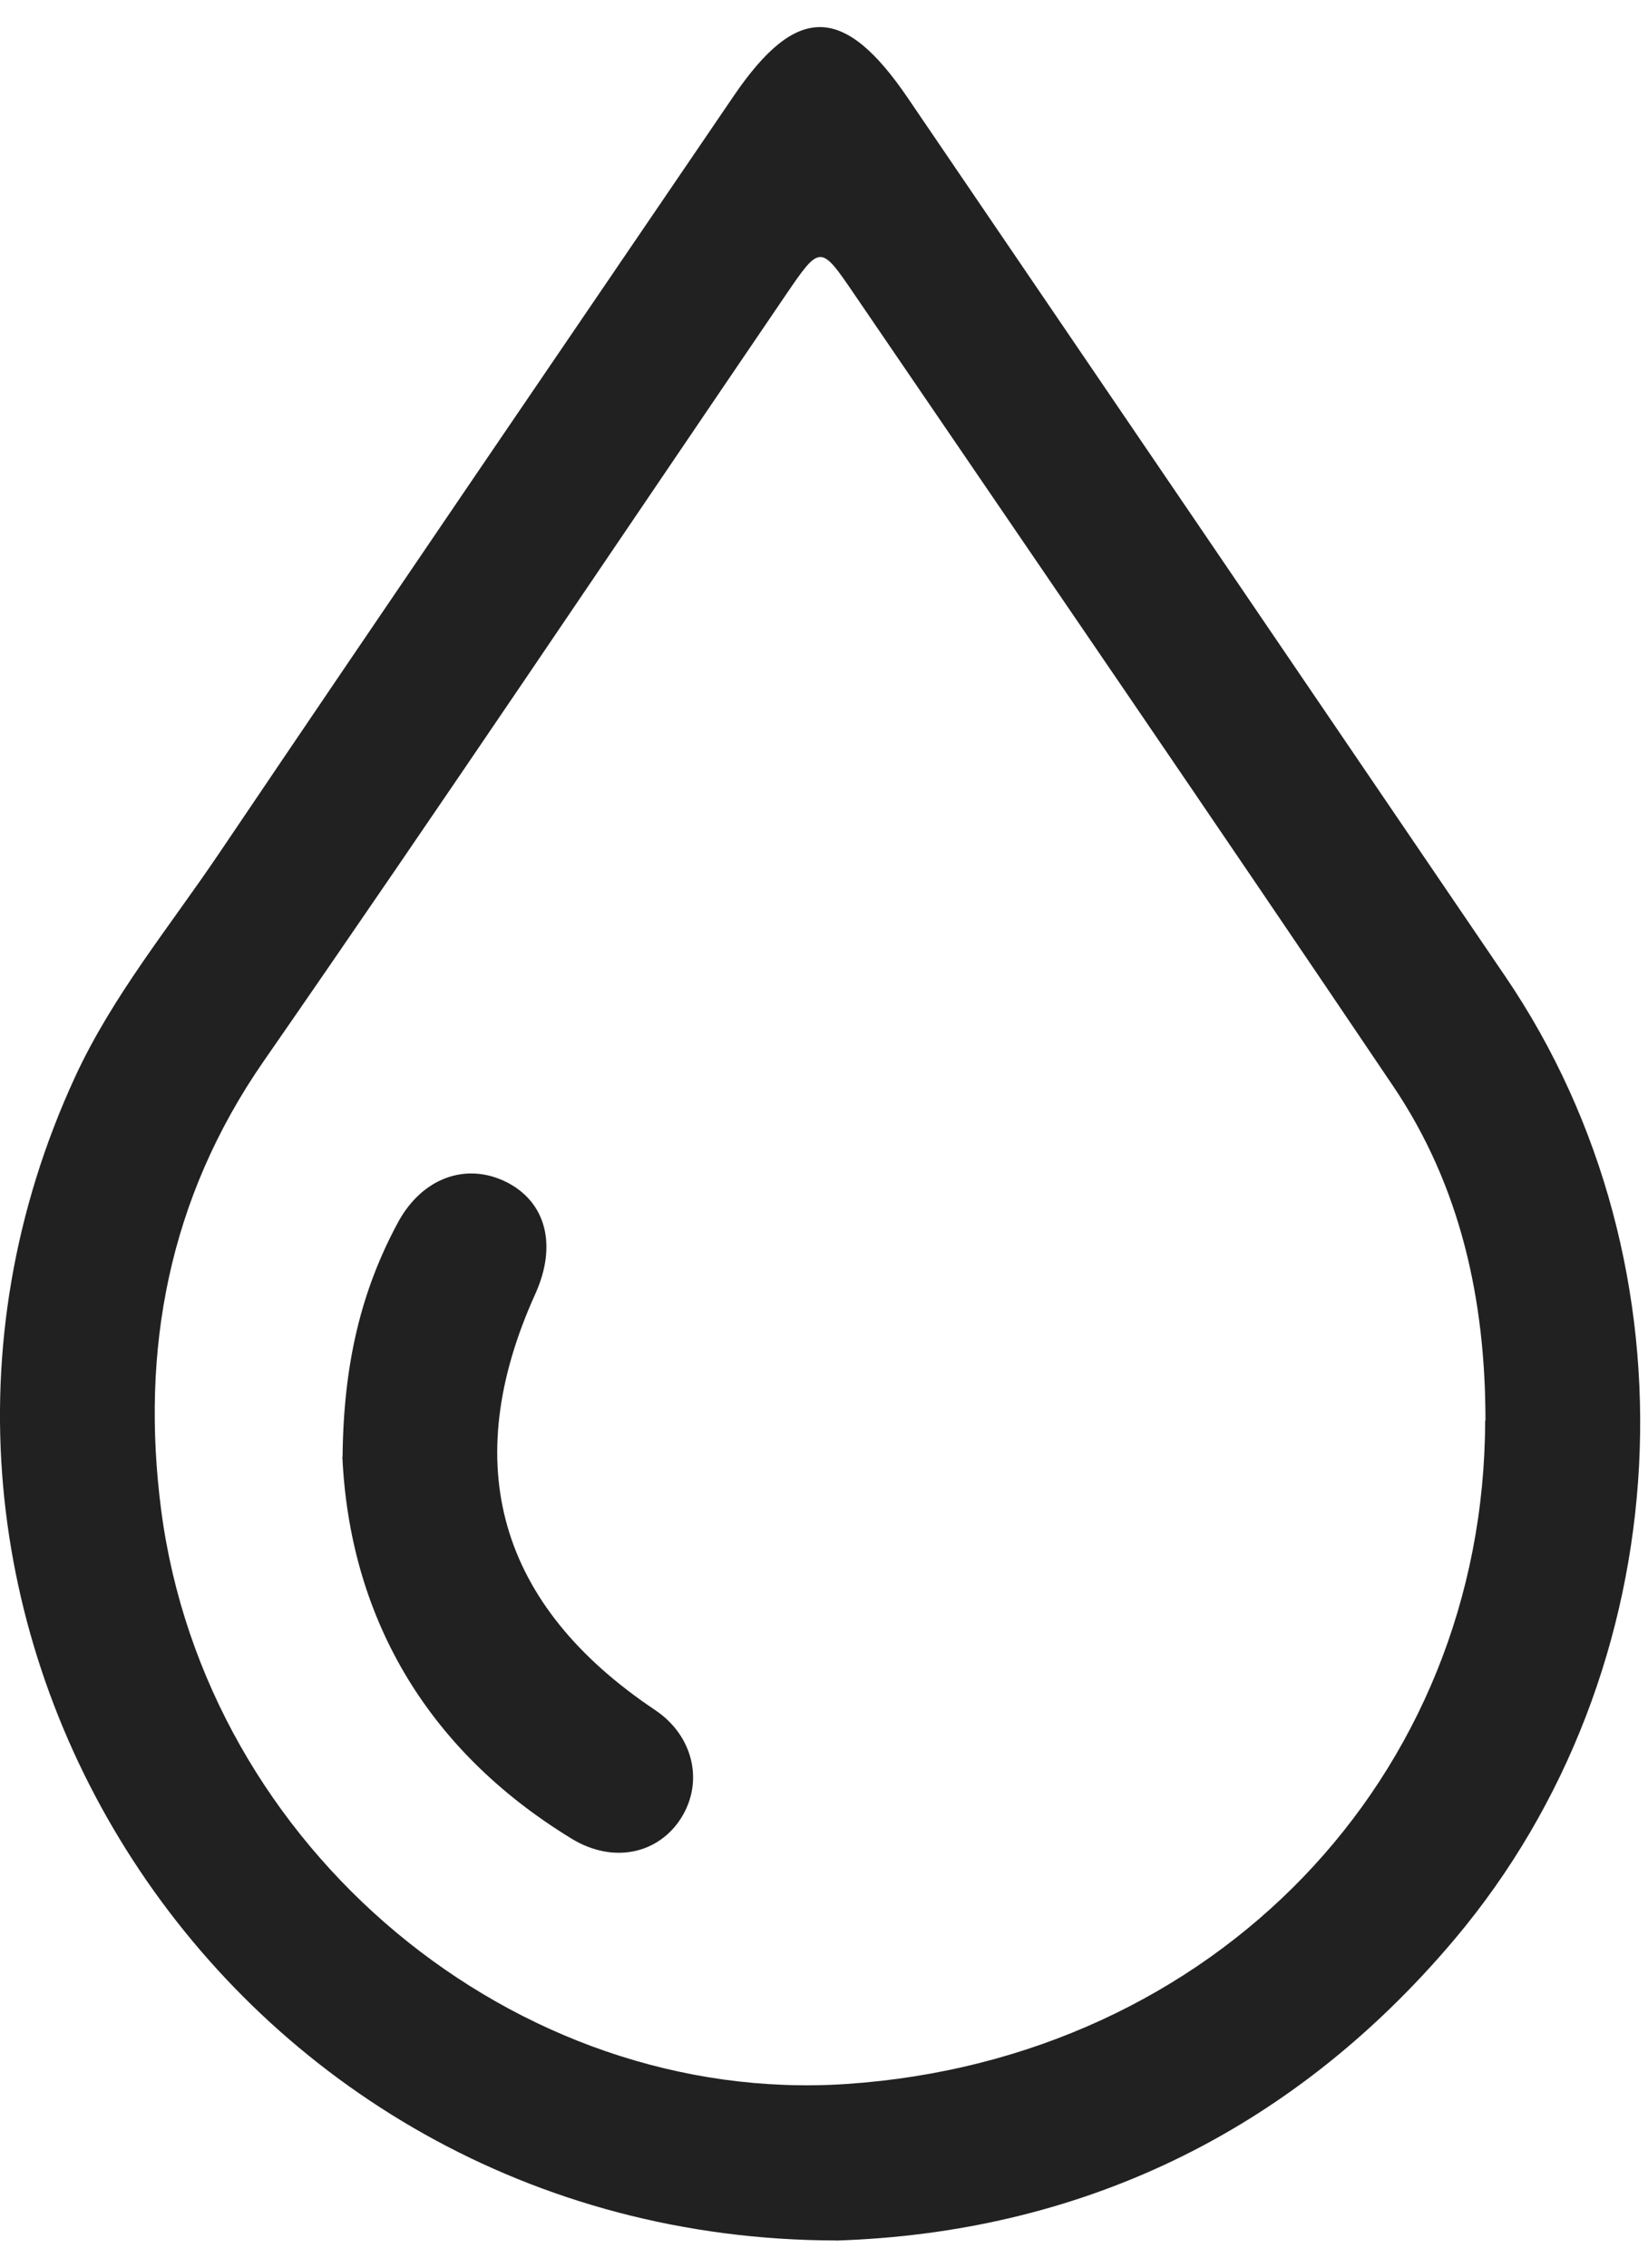 <svg xmlns="http://www.w3.org/2000/svg" fill="none" viewBox="0 0 16 22" height="22" width="16">
<path fill="#212121" d="M8.118 21.736C2.185 21.729 -1.69 15.676 0.732 10.441C1.095 9.658 1.647 8.99 2.127 8.279C3.785 5.825 5.456 3.379 7.124 0.93C7.735 0.034 8.194 0.04 8.814 0.951C10.748 3.791 12.681 6.631 14.614 9.472C16.532 12.291 16.324 16.204 14.122 18.814C12.51 20.724 10.439 21.663 8.118 21.737V21.736ZM14.422 13.782C14.422 12.618 14.184 11.513 13.527 10.539C11.792 7.967 10.038 5.41 8.289 2.847C7.965 2.372 7.962 2.372 7.623 2.87C5.936 5.347 4.266 7.836 2.558 10.298C1.636 11.629 1.363 13.101 1.565 14.652C1.996 17.943 5.007 20.432 8.217 20.218C11.782 19.98 14.413 17.249 14.419 13.782H14.422Z"></path>
<path fill="#212121" d="M3.326 14.133C3.335 13.223 3.509 12.517 3.864 11.859C4.1 11.424 4.528 11.274 4.917 11.468C5.302 11.662 5.41 12.081 5.198 12.551C4.447 14.207 4.839 15.573 6.36 16.59C6.729 16.837 6.836 17.282 6.614 17.636C6.396 17.983 5.957 18.086 5.551 17.839C4.108 16.959 3.394 15.649 3.324 14.134L3.326 14.133Z"></path>
</svg>
